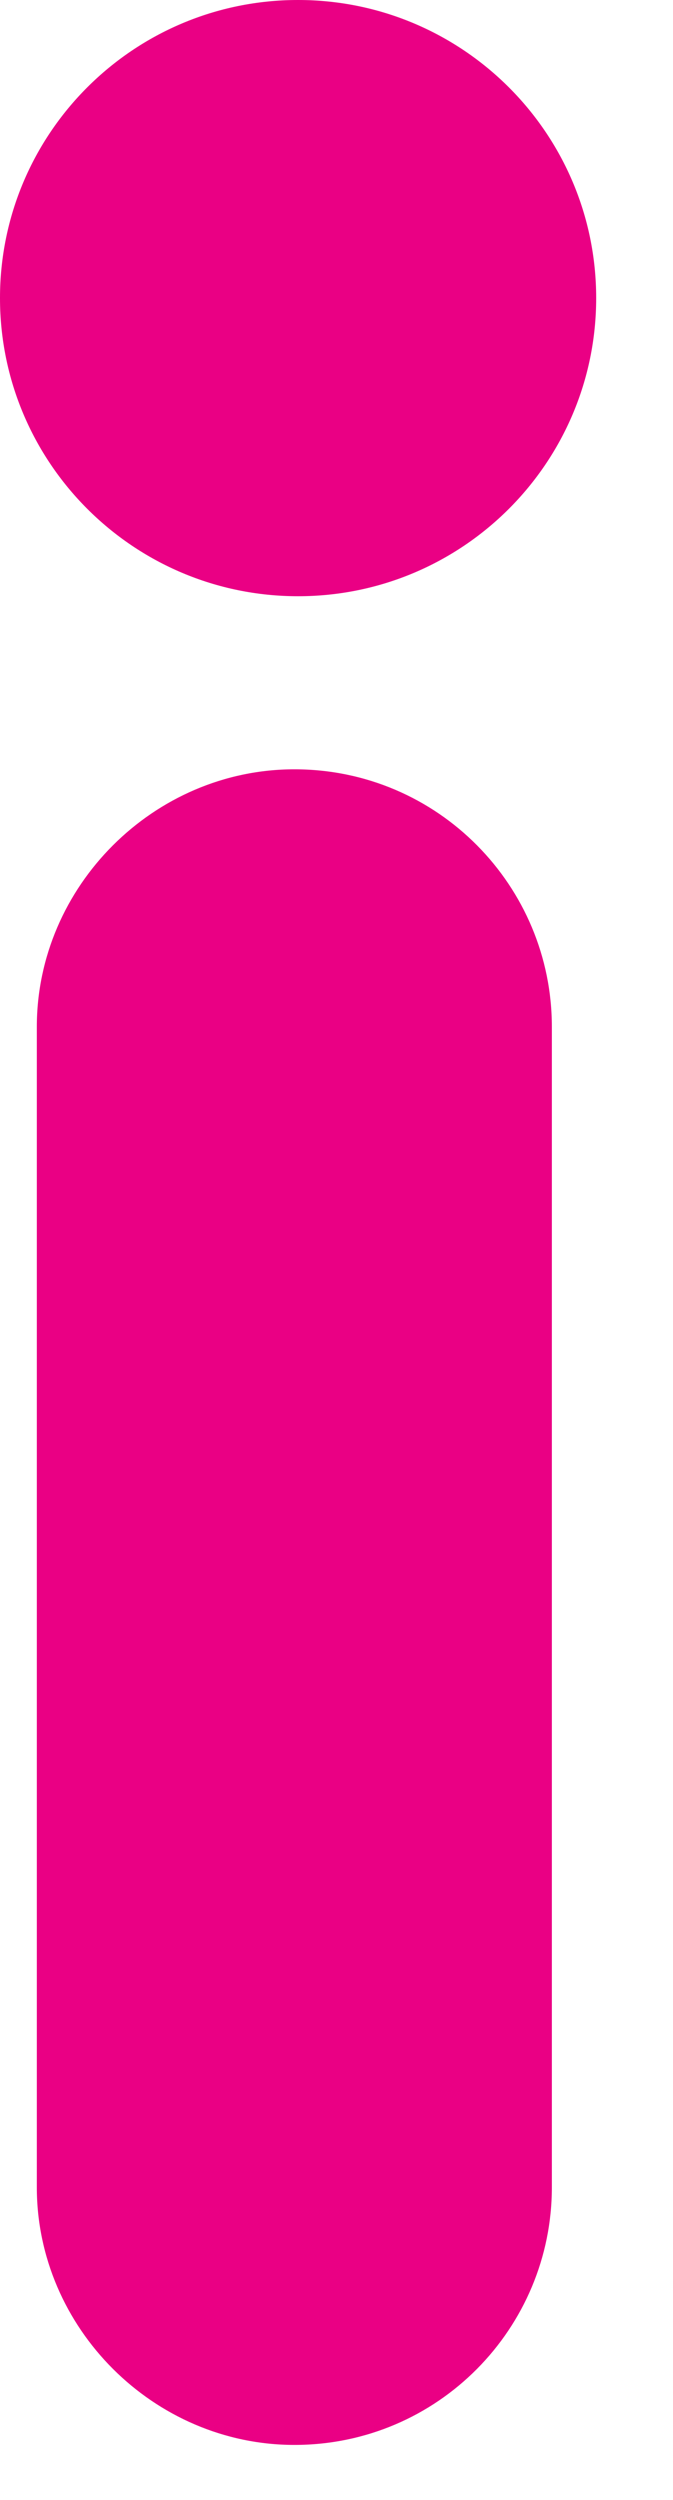 <?xml version="1.0" encoding="UTF-8" standalone="no"?><!DOCTYPE svg PUBLIC "-//W3C//DTD SVG 1.1//EN" "http://www.w3.org/Graphics/SVG/1.1/DTD/svg11.dtd"><svg width="100%" height="100%" viewBox="0 0 7 26" version="1.1" xmlns="http://www.w3.org/2000/svg" xmlns:xlink="http://www.w3.org/1999/xlink" xml:space="preserve" xmlns:serif="http://www.serif.com/" style="fill-rule:evenodd;clip-rule:evenodd;stroke-linejoin:round;stroke-miterlimit:2;"><path d="M0.383,22.749l0,-12.07c0,-1.461 1.217,-2.678 2.679,-2.678c1.496,0 2.678,1.217 2.678,2.678l0,12.07c0,1.462 -1.182,2.679 -2.678,2.679c-1.462,0 -2.679,-1.217 -2.679,-2.679" style="fill:#ea0084;fill-rule:nonzero;"/><path d="M6.201,3.1c-0,1.712 -1.389,3.101 -3.101,3.101c-1.712,-0 -3.1,-1.389 -3.1,-3.101c-0,-1.712 1.388,-3.1 3.1,-3.1c1.712,-0 3.101,1.388 3.101,3.1" style="fill:#ea0084;fill-rule:nonzero;"/></svg>